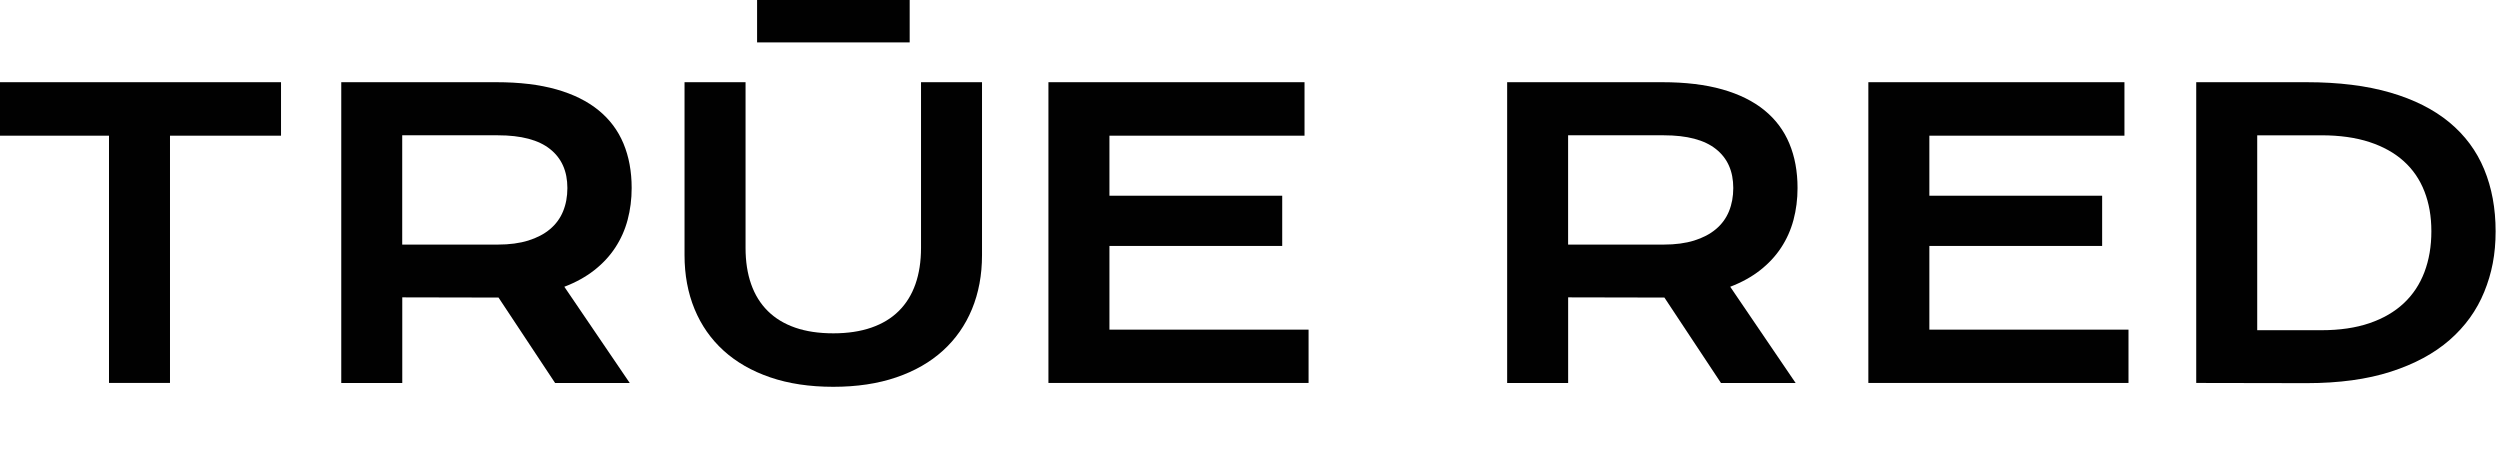 <svg xmlns:xlink="http://www.w3.org/1999/xlink" width="194" height="36" viewBox="0 0 194 36" fill="none" xmlns="http://www.w3.org/2000/svg">
                            <g clip-path="url(#clip0_55_288)" fill="none">
                                <path d="M8.459 10.529H-0.156V6.379H21.807V10.529H13.191V29.715H8.458V10.529H8.459Z" fill="#010101"></path>
                                <path d="M26.48 6.379H38.521C40.313 6.379 41.866 6.565 43.18 6.938C44.493 7.311 45.584 7.852 46.45 8.559C47.316 9.266 47.96 10.127 48.383 11.143C48.806 12.158 49.017 13.308 49.017 14.591C49.017 15.457 48.911 16.281 48.703 17.063C48.495 17.845 48.172 18.563 47.74 19.221C47.308 19.879 46.762 20.462 46.106 20.976C45.448 21.489 44.677 21.915 43.792 22.252L48.867 29.719H43.075L38.685 23.09H38.551L31.216 23.075V29.719H26.482V6.379H26.48ZM38.639 18.98C39.535 18.98 40.319 18.875 40.991 18.667C41.662 18.458 42.225 18.165 42.678 17.785C43.13 17.407 43.469 16.946 43.693 16.404C43.917 15.861 44.029 15.256 44.029 14.589C44.029 13.286 43.581 12.277 42.684 11.567C41.789 10.855 40.44 10.499 38.638 10.499H31.212V18.979H38.638L38.639 18.98Z" fill="#010101"></path>
                                <path d="M116.953 6.379H128.993C130.785 6.379 132.338 6.565 133.652 6.938C134.966 7.311 136.056 7.852 136.923 8.559C137.789 9.266 138.433 10.127 138.855 11.143C139.279 12.158 139.489 13.308 139.489 14.591C139.489 15.457 139.384 16.281 139.176 17.063C138.967 17.845 138.645 18.563 138.213 19.221C137.78 19.879 137.234 20.462 136.578 20.976C135.921 21.489 135.149 21.915 134.264 22.252L139.34 29.719H133.547L129.158 23.09H129.024L121.688 23.075V29.719H116.955V6.379H116.953ZM129.112 18.98C130.007 18.98 130.792 18.875 131.464 18.667C132.135 18.458 132.698 18.165 133.15 17.785C133.603 17.407 133.942 16.946 134.166 16.404C134.39 15.861 134.502 15.256 134.502 14.589C134.502 13.286 134.054 12.277 133.157 11.567C132.262 10.855 130.913 10.499 129.11 10.499H121.685V18.979H129.11L129.112 18.98Z" fill="#010101"></path>
                                <path d="M53.122 6.379H57.855V19.235C57.855 20.29 57.999 21.229 58.288 22.049C58.576 22.87 59.006 23.565 59.579 24.133C60.152 24.701 60.861 25.131 61.707 25.425C62.553 25.718 63.538 25.866 64.664 25.866C65.789 25.866 66.761 25.718 67.612 25.425C68.463 25.131 69.175 24.701 69.746 24.133C70.319 23.565 70.748 22.872 71.038 22.049C71.326 21.229 71.471 20.29 71.471 19.235V6.379H76.204V19.803C76.204 21.336 75.945 22.729 75.427 23.984C74.91 25.238 74.158 26.313 73.173 27.208C72.188 28.103 70.981 28.797 69.551 29.283C68.122 29.772 66.493 30.016 64.662 30.016C62.831 30.016 61.2 29.772 59.773 29.283C58.343 28.795 57.138 28.103 56.151 27.208C55.166 26.313 54.414 25.238 53.897 23.984C53.38 22.729 53.12 21.336 53.12 19.803V6.379H53.122ZM58.75 -0.339H70.591V3.289H58.75V-0.339Z" fill="#010101"></path>
                                <path d="M81.358 6.379H101.231V10.529H86.092V15.188H99.5V19.085H86.092V25.58H101.545V29.717H81.358V6.379Z" fill="#010101"></path>
                                <path d="M144.984 6.379H164.857V10.529H149.718V15.188H163.126V19.085H149.718V25.58H165.171V29.717H144.984V6.379Z" fill="#010101"></path>
                                <path d="M170.428 6.379H178.983C181.482 6.379 183.652 6.648 185.493 7.186C187.334 7.723 188.86 8.493 190.069 9.493C191.278 10.493 192.18 11.707 192.771 13.136C193.363 14.566 193.66 16.169 193.66 17.951C193.66 19.733 193.366 21.208 192.778 22.647C192.192 24.087 191.295 25.329 190.091 26.381C188.887 27.432 187.363 28.252 185.522 28.844C183.681 29.436 181.511 29.732 179.012 29.732L170.427 29.717V6.379H170.428ZM180.148 25.624C181.562 25.624 182.801 25.443 183.866 25.08C184.93 24.717 185.819 24.202 186.531 23.534C187.243 22.868 187.777 22.061 188.136 21.115C188.494 20.169 188.674 19.114 188.674 17.95C188.674 16.785 188.494 15.773 188.136 14.852C187.779 13.932 187.243 13.15 186.531 12.508C185.819 11.865 184.93 11.37 183.866 11.022C182.801 10.675 181.562 10.5 180.148 10.5H175.16V25.626H180.148V25.624Z" fill="#010101"></path>
                            </g>
                            <defs>
                                <clipPath id="clip0_55_288">
                                    <rect width="194" height="36" fill="white"></rect>
                                </clipPath>
                            </defs>
                        </svg>
